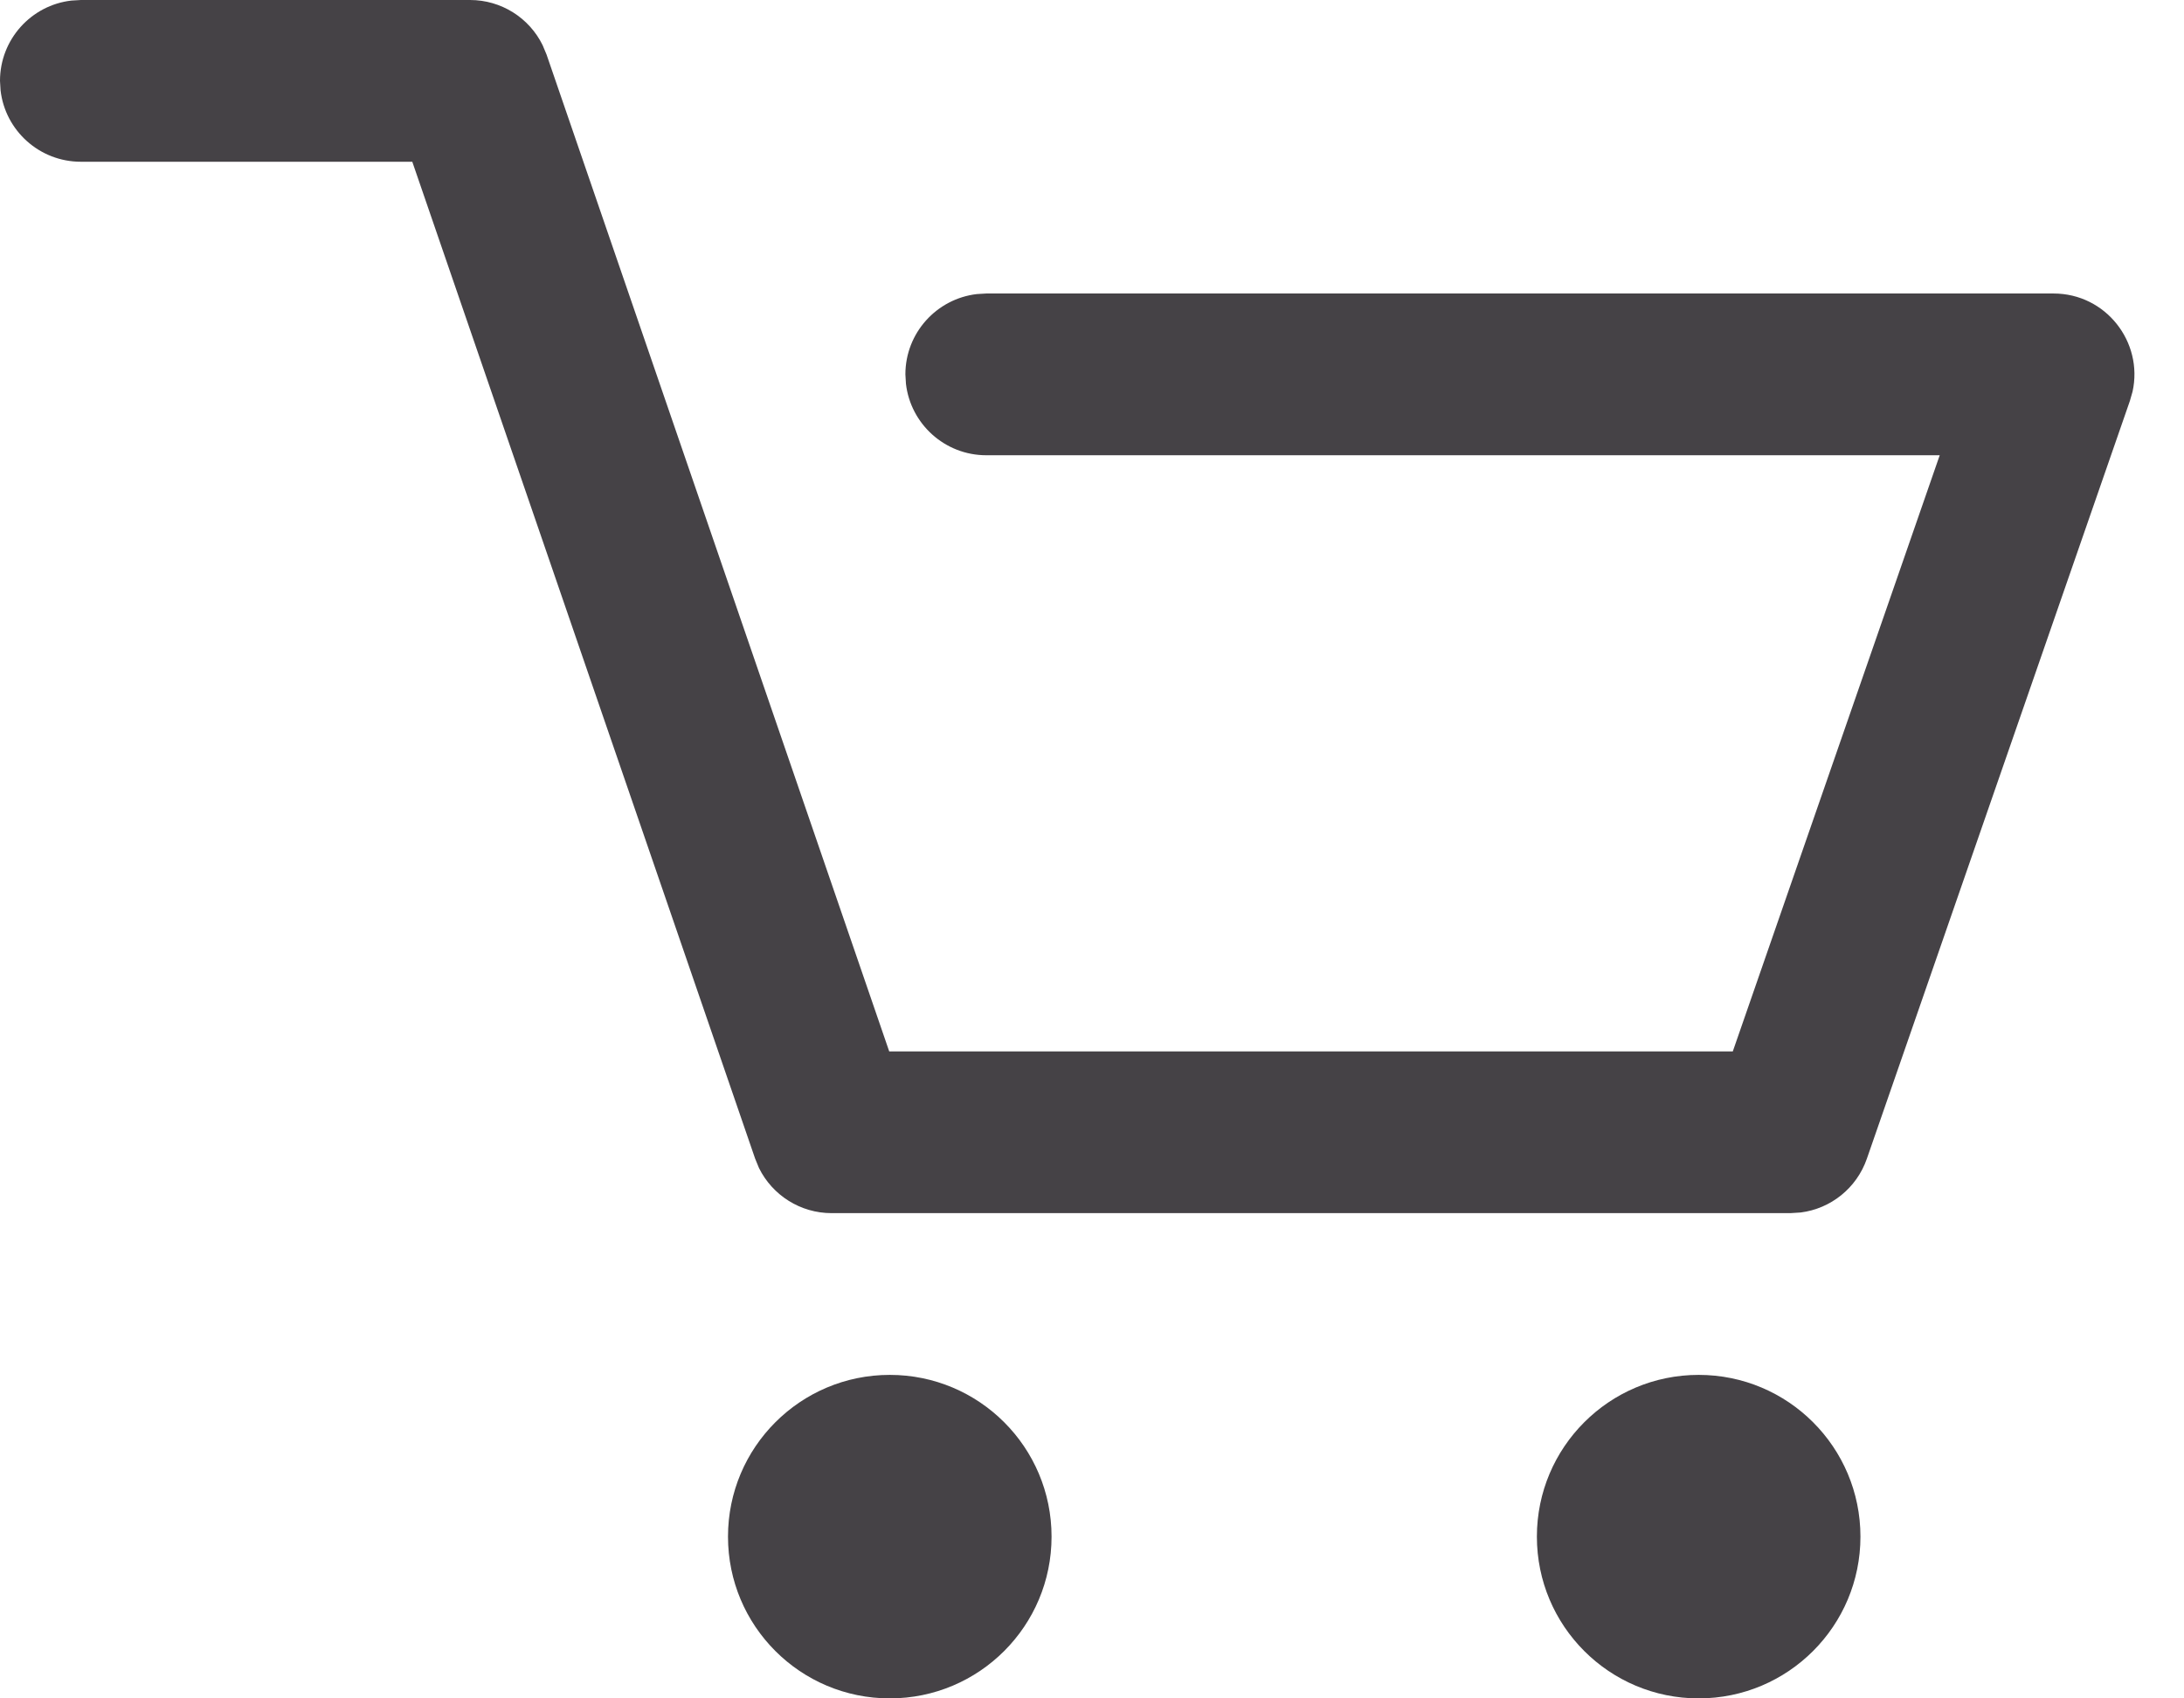 <svg width="27" height="21" viewBox="0 0 27 21" fill="none" xmlns="http://www.w3.org/2000/svg">
<path fill-rule="evenodd" clip-rule="evenodd" d="M5.811 0C6.196 0 6.542 0.22 6.708 0.558L6.757 0.675L10.993 13H21.422L23.98 5.629L12.193 5.629C11.681 5.629 11.258 5.243 11.2 4.746L11.193 4.629C11.193 4.117 11.579 3.694 12.077 3.636L12.193 3.629H25.387C26.034 3.629 26.499 4.23 26.364 4.842L26.331 4.957L23.079 14.328C22.953 14.69 22.634 14.945 22.261 14.992L22.134 15H10.28C9.896 15 9.55 14.78 9.383 14.442L9.335 14.325L5.097 2H1C0.487 2 0.064 1.614 0.007 1.117L0 1C0 0.487 0.386 0.064 0.883 0.007L1 0H5.811ZM13 19C13 20.105 12.105 21 11 21C9.895 21 9 20.105 9 19C9 17.895 9.895 17 11 17C12.105 17 13 17.895 13 19ZM21 21C22.105 21 23 20.105 23 19C23 17.895 22.105 17 21 17C19.895 17 19 17.895 19 19C19 20.105 19.895 21 21 21Z" fill="#454246"/>
</svg>
